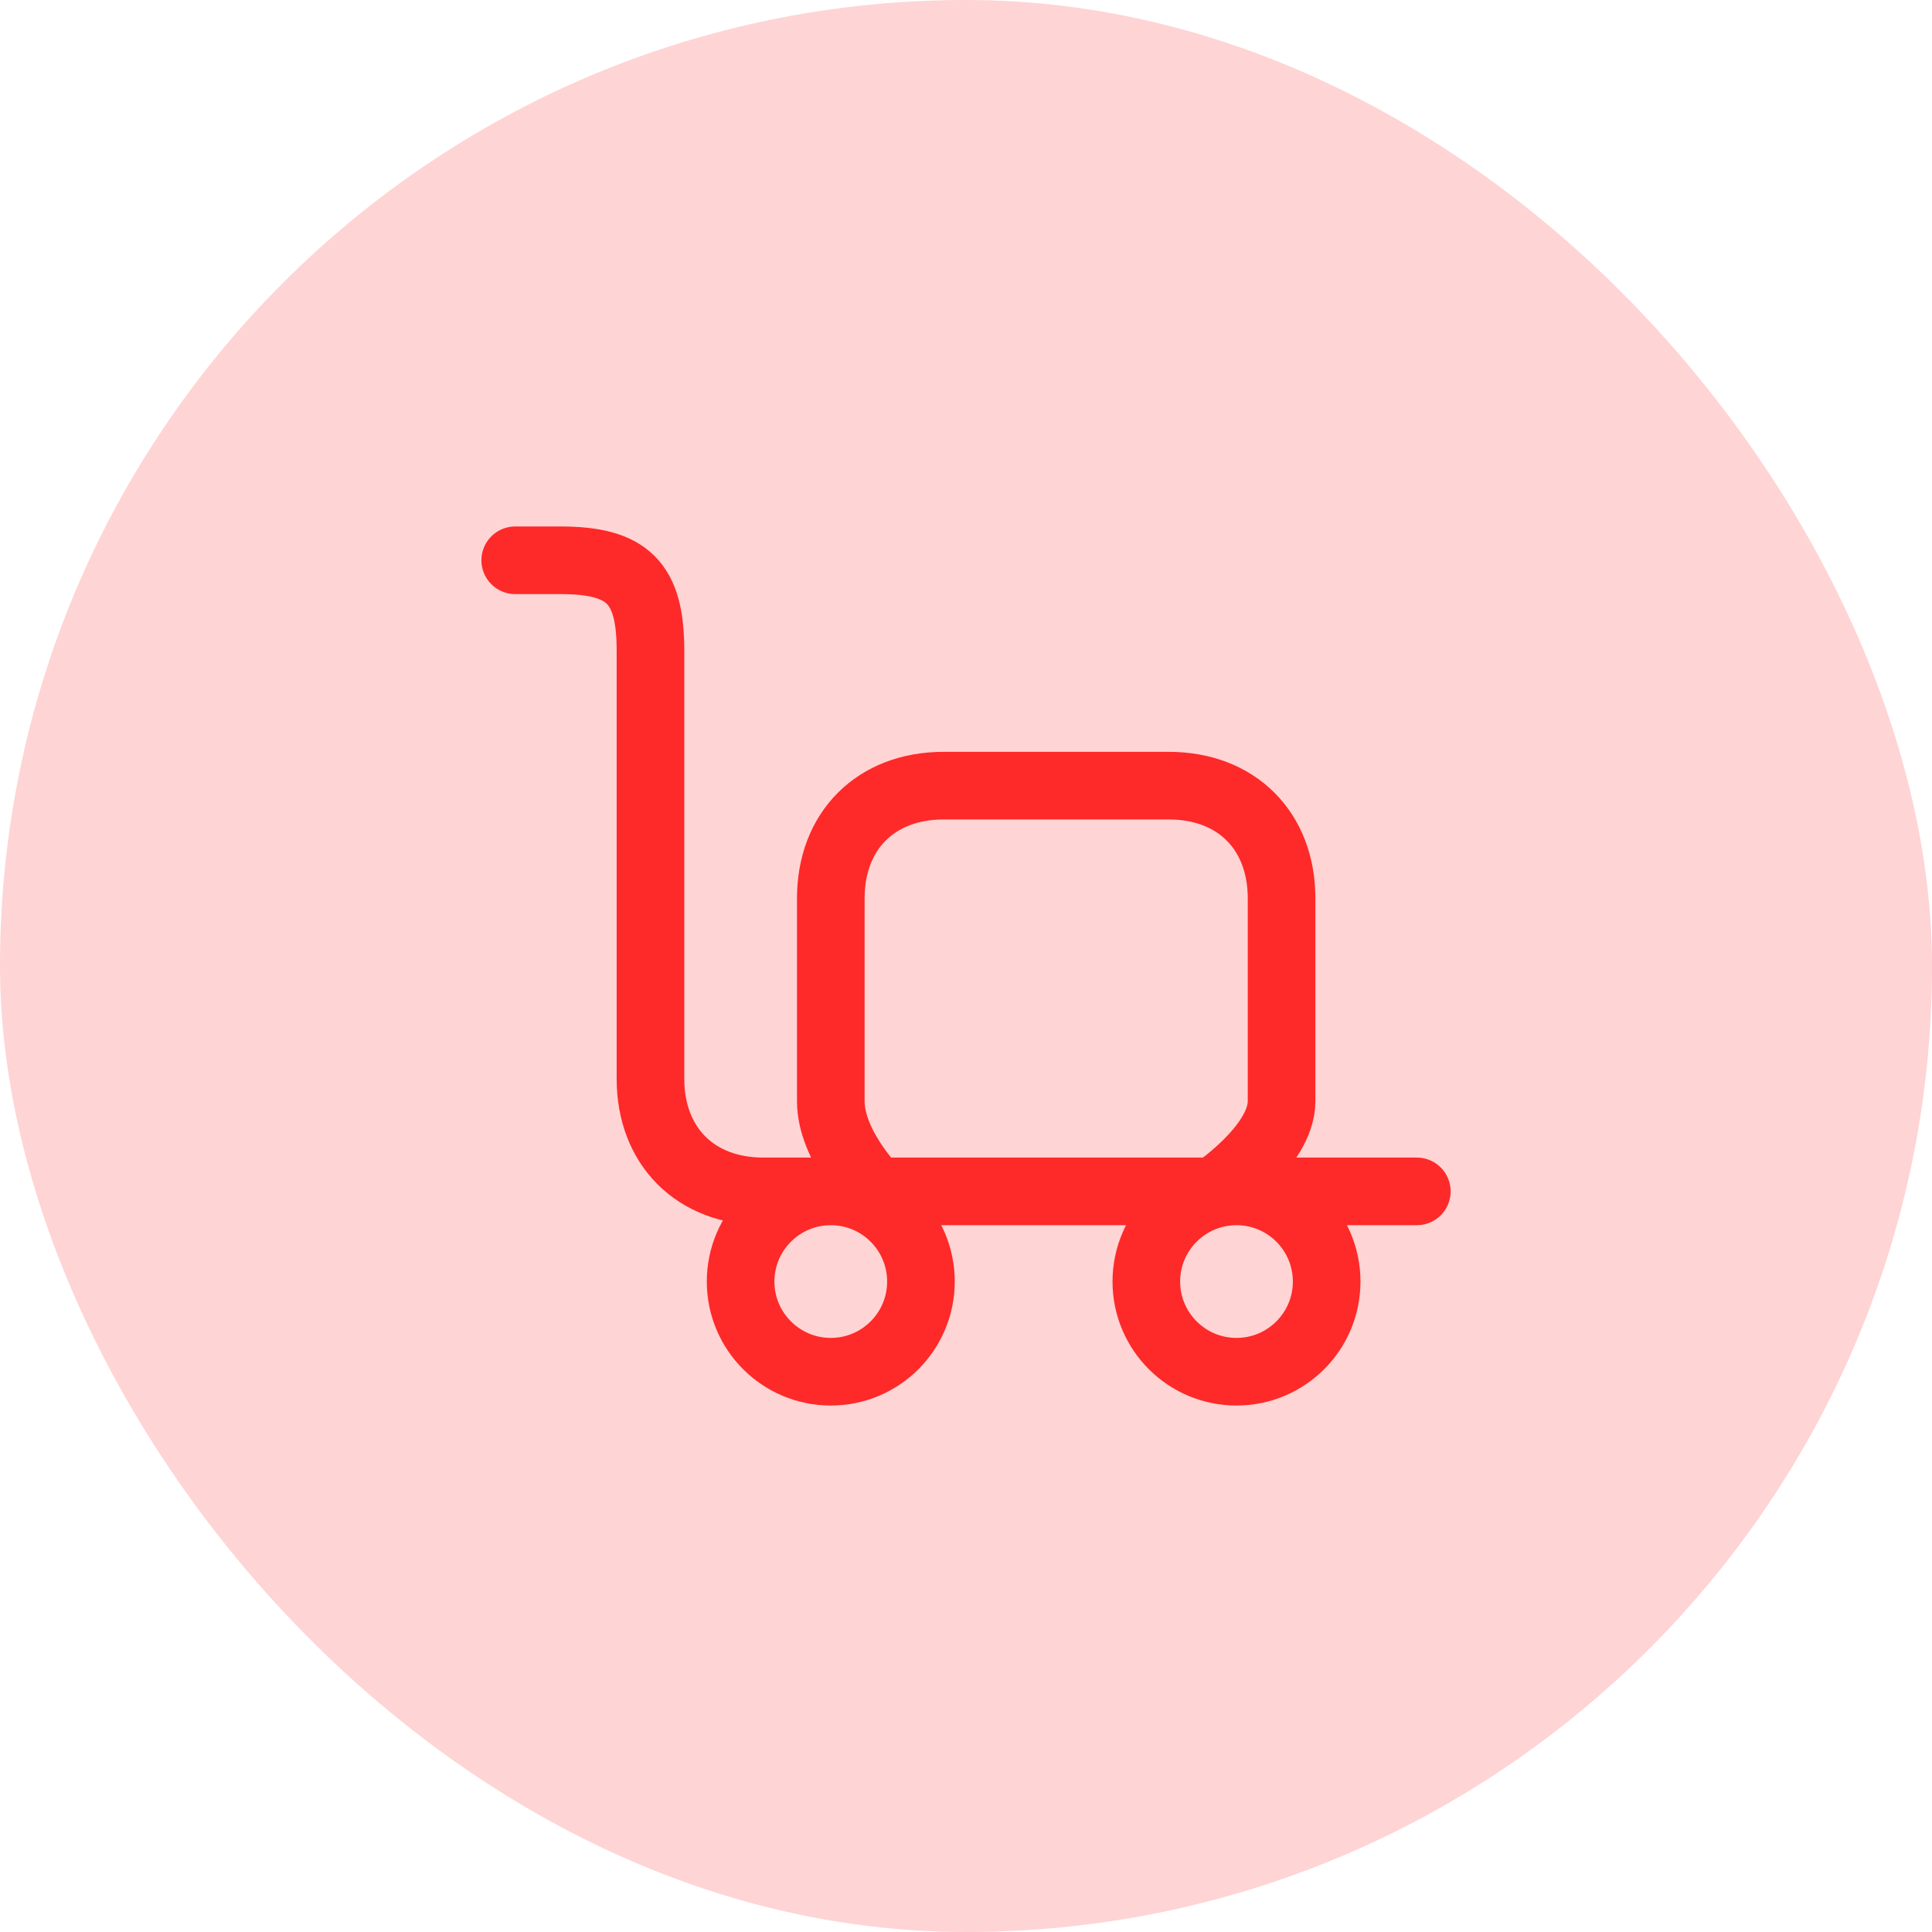 <svg width="50" height="50" viewBox="0 0 50 50" fill="none" xmlns="http://www.w3.org/2000/svg">
<rect width="50" height="50" rx="25" fill="#FE2929" fill-opacity="0.2"/>
<path d="M32.001 30.833C30.712 30.833 29.667 31.878 29.667 33.167C29.667 34.455 30.712 35.5 32.001 35.5C33.289 35.5 34.334 34.455 34.334 33.167C34.334 31.878 33.289 30.833 32.001 30.833ZM32.001 30.833H36.667M32.001 30.833H31.417M21.501 30.833C20.212 30.833 19.167 31.878 19.167 33.167C19.167 34.455 20.212 35.5 21.501 35.5C22.789 35.5 23.834 34.455 23.834 33.167C23.834 31.878 22.789 30.833 21.501 30.833ZM21.501 30.833H22.667M21.501 30.833C21.501 30.833 21.501 30.833 19.751 30.833C18.001 30.833 16.834 29.667 16.834 27.917C16.834 26.167 16.834 18.583 16.834 16.833C16.834 15.083 16.251 14.5 14.501 14.5H13.334M22.667 30.833C22.667 30.833 21.501 29.667 21.501 28.5C21.501 27.333 21.501 25 21.501 23.25C21.501 21.5 22.667 20.333 24.417 20.333C26.167 20.333 28.501 20.333 30.251 20.333C32.001 20.333 33.167 21.5 33.167 23.25C33.167 25 33.167 27.333 33.167 28.5C33.167 29.667 31.417 30.833 31.417 30.833M22.667 30.833H31.417" stroke="#FE2929" stroke-width="1.75" stroke-linecap="round" stroke-linejoin="round"/>
</svg>
